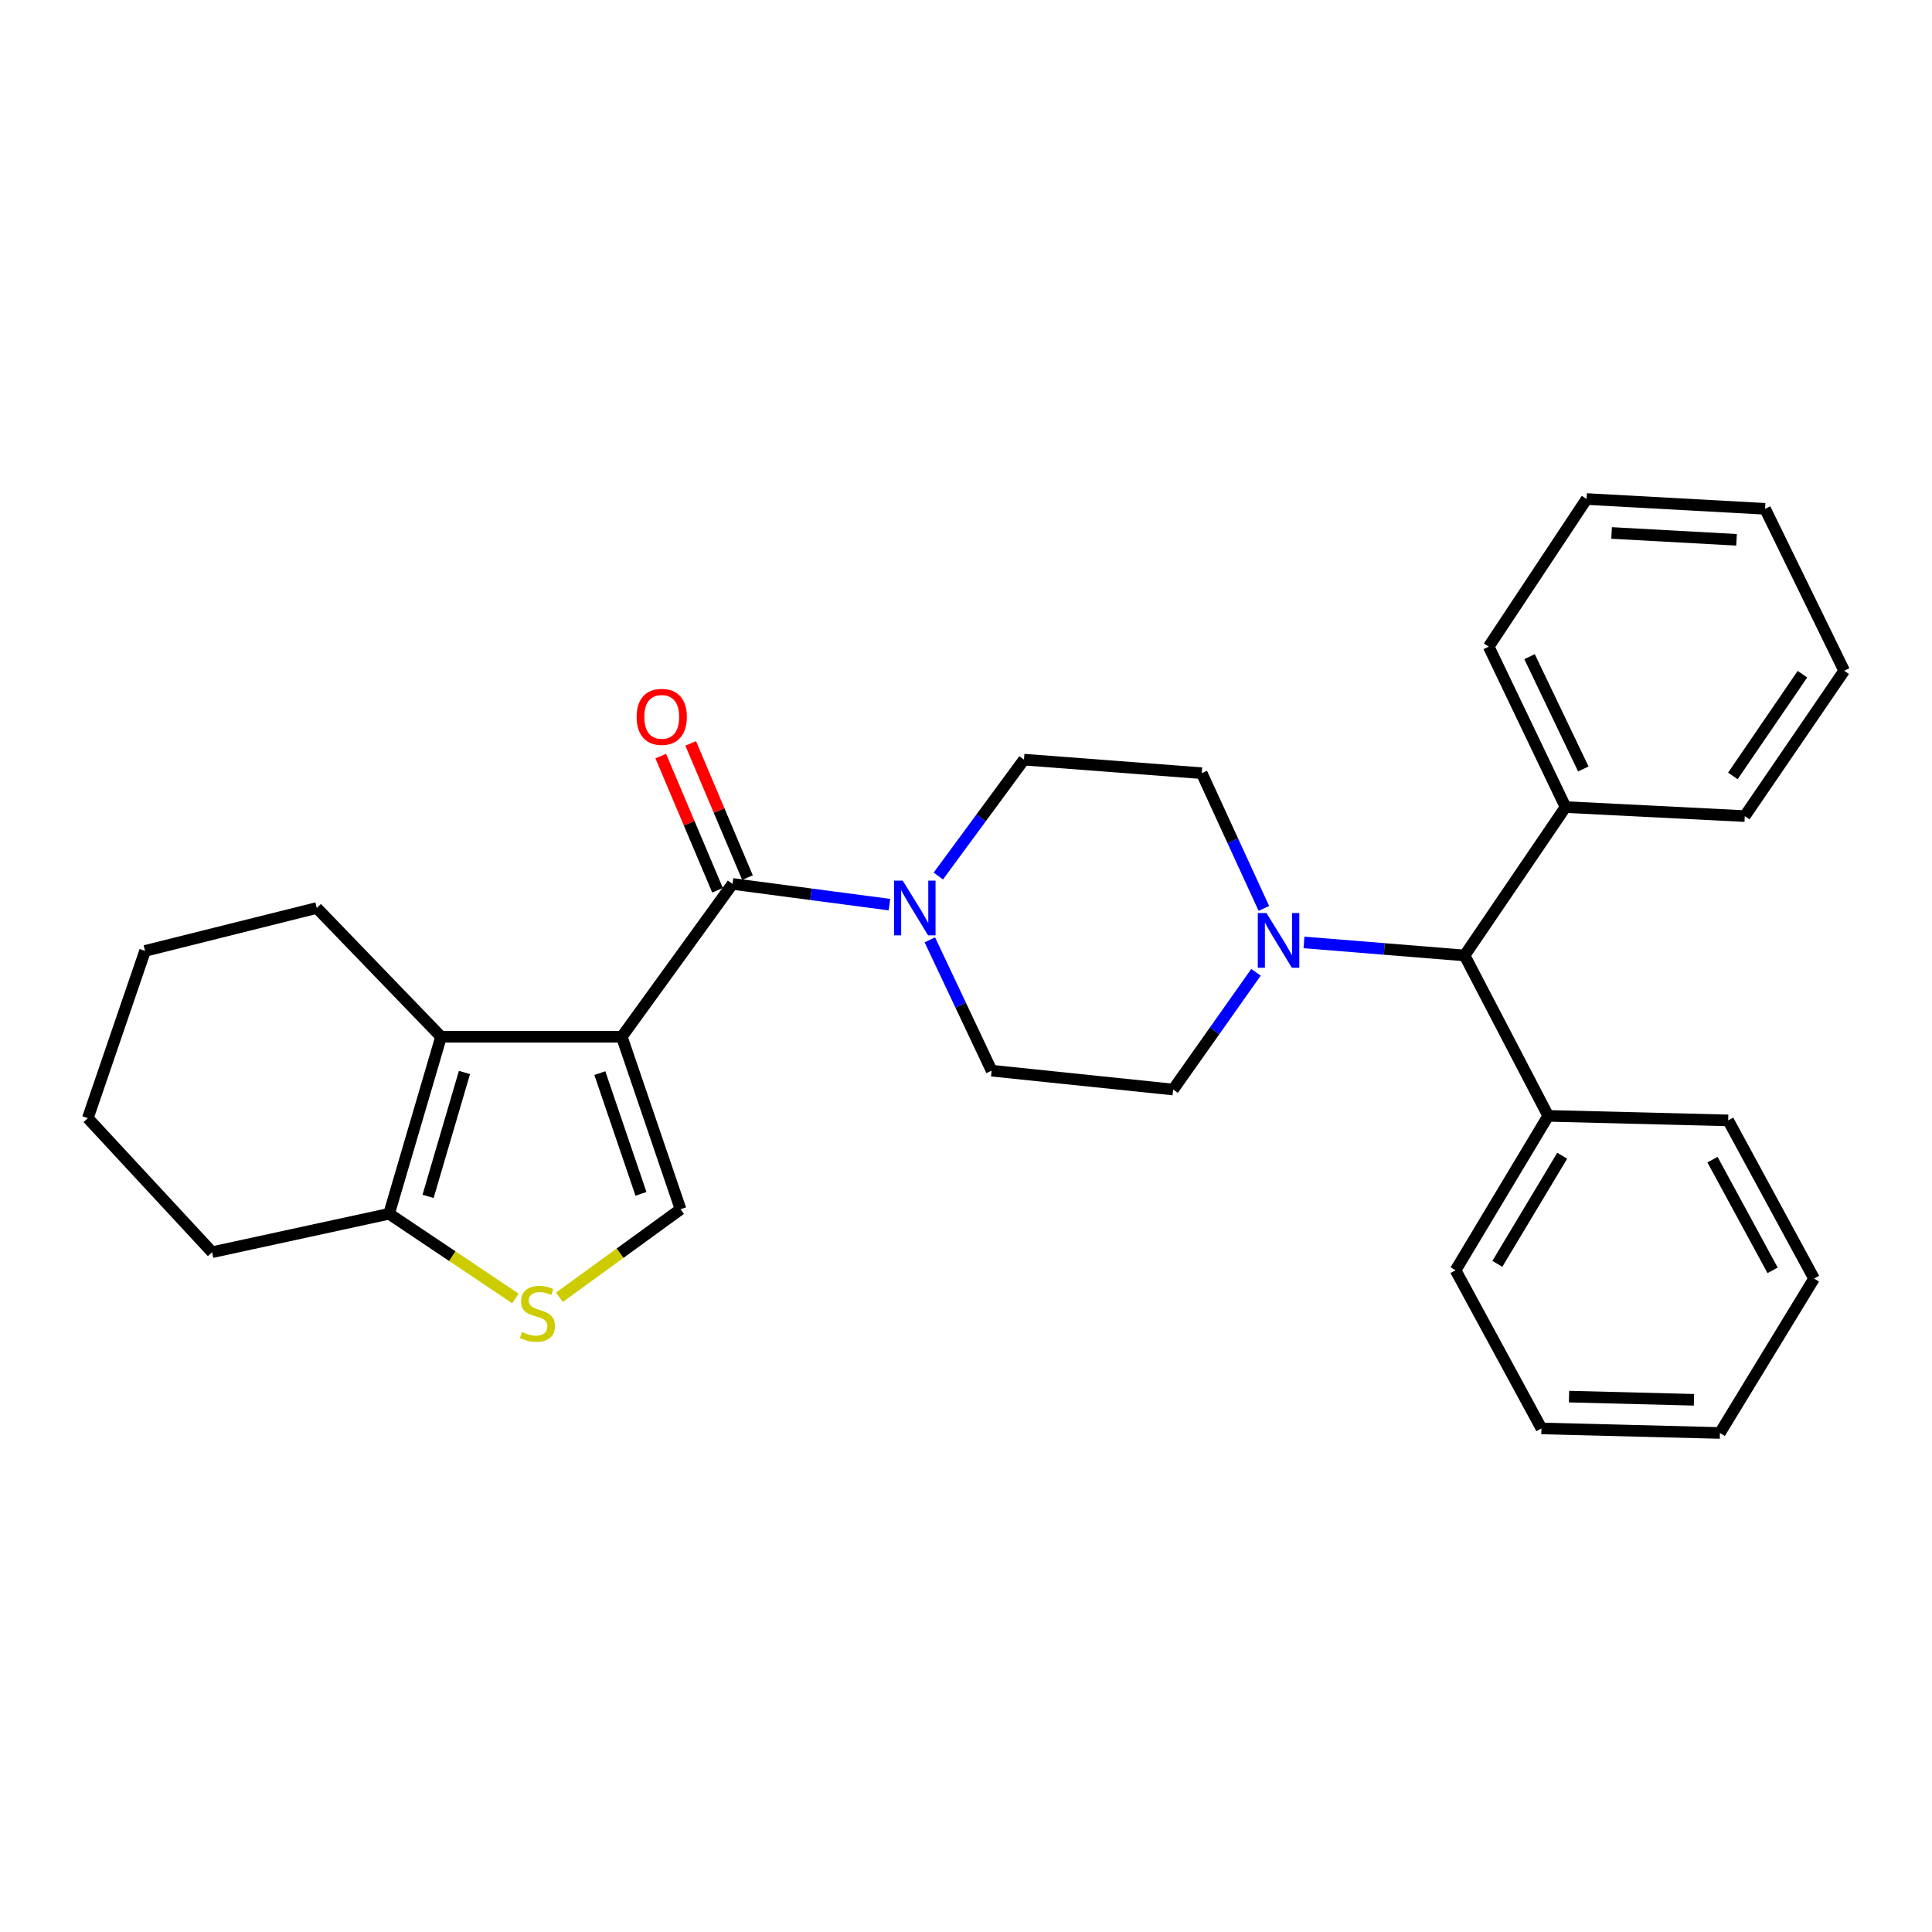 <?xml version='1.0' encoding='iso-8859-1'?>
<svg version='1.1' baseProfile='full'
              xmlns='http://www.w3.org/2000/svg'
                      xmlns:rdkit='http://www.rdkit.org/xml'
                      xmlns:xlink='http://www.w3.org/1999/xlink'
                  xml:space='preserve'
width='1000px' height='1000px' viewBox='0 0 1000 1000'>
<!-- END OF HEADER -->
<rect style='opacity:1.0;fill:#FFFFFF;stroke:none' width='1000' height='1000' x='0' y='0'> </rect>
<path class='bond-0' d='M 321.843,536.63 L 379.144,457.518' style='fill:none;fill-rule:evenodd;stroke:#000000;stroke-width:6px;stroke-linecap:butt;stroke-linejoin:miter;stroke-opacity:1' />
<path class='bond-1' d='M 321.843,536.63 L 228.296,536.63' style='fill:none;fill-rule:evenodd;stroke:#000000;stroke-width:6px;stroke-linecap:butt;stroke-linejoin:miter;stroke-opacity:1' />
<path class='bond-2' d='M 321.843,536.63 L 352.256,625.905' style='fill:none;fill-rule:evenodd;stroke:#000000;stroke-width:6px;stroke-linecap:butt;stroke-linejoin:miter;stroke-opacity:1' />
<path class='bond-2' d='M 310.475,555.448 L 331.764,617.94' style='fill:none;fill-rule:evenodd;stroke:#000000;stroke-width:6px;stroke-linecap:butt;stroke-linejoin:miter;stroke-opacity:1' />
<path class='bond-3' d='M 379.144,457.518 L 419.76,462.878' style='fill:none;fill-rule:evenodd;stroke:#000000;stroke-width:6px;stroke-linecap:butt;stroke-linejoin:miter;stroke-opacity:1' />
<path class='bond-3' d='M 419.76,462.878 L 460.376,468.239' style='fill:none;fill-rule:evenodd;stroke:#0000FF;stroke-width:6px;stroke-linecap:butt;stroke-linejoin:miter;stroke-opacity:1' />
<path class='bond-8' d='M 386.893,454.238 L 372.198,419.516' style='fill:none;fill-rule:evenodd;stroke:#000000;stroke-width:6px;stroke-linecap:butt;stroke-linejoin:miter;stroke-opacity:1' />
<path class='bond-8' d='M 372.198,419.516 L 357.504,384.794' style='fill:none;fill-rule:evenodd;stroke:#FF0000;stroke-width:6px;stroke-linecap:butt;stroke-linejoin:miter;stroke-opacity:1' />
<path class='bond-8' d='M 371.395,460.797 L 356.7,426.075' style='fill:none;fill-rule:evenodd;stroke:#000000;stroke-width:6px;stroke-linecap:butt;stroke-linejoin:miter;stroke-opacity:1' />
<path class='bond-8' d='M 356.7,426.075 L 342.006,391.352' style='fill:none;fill-rule:evenodd;stroke:#FF0000;stroke-width:6px;stroke-linecap:butt;stroke-linejoin:miter;stroke-opacity:1' />
<path class='bond-5' d='M 228.296,536.63 L 201.389,628.251' style='fill:none;fill-rule:evenodd;stroke:#000000;stroke-width:6px;stroke-linecap:butt;stroke-linejoin:miter;stroke-opacity:1' />
<path class='bond-5' d='M 240.406,555.115 L 221.571,619.25' style='fill:none;fill-rule:evenodd;stroke:#000000;stroke-width:6px;stroke-linecap:butt;stroke-linejoin:miter;stroke-opacity:1' />
<path class='bond-15' d='M 228.296,536.63 L 163.964,469.971' style='fill:none;fill-rule:evenodd;stroke:#000000;stroke-width:6px;stroke-linecap:butt;stroke-linejoin:miter;stroke-opacity:1' />
<path class='bond-4' d='M 352.256,625.905 L 320.904,648.682' style='fill:none;fill-rule:evenodd;stroke:#000000;stroke-width:6px;stroke-linecap:butt;stroke-linejoin:miter;stroke-opacity:1' />
<path class='bond-4' d='M 320.904,648.682 L 289.551,671.459' style='fill:none;fill-rule:evenodd;stroke:#CCCC00;stroke-width:6px;stroke-linecap:butt;stroke-linejoin:miter;stroke-opacity:1' />
<path class='bond-9' d='M 485.672,453.427 L 507.841,423.307' style='fill:none;fill-rule:evenodd;stroke:#0000FF;stroke-width:6px;stroke-linecap:butt;stroke-linejoin:miter;stroke-opacity:1' />
<path class='bond-9' d='M 507.841,423.307 L 530.011,393.186' style='fill:none;fill-rule:evenodd;stroke:#000000;stroke-width:6px;stroke-linecap:butt;stroke-linejoin:miter;stroke-opacity:1' />
<path class='bond-10' d='M 481.281,486.459 L 497.269,520.318' style='fill:none;fill-rule:evenodd;stroke:#0000FF;stroke-width:6px;stroke-linecap:butt;stroke-linejoin:miter;stroke-opacity:1' />
<path class='bond-10' d='M 497.269,520.318 L 513.257,554.178' style='fill:none;fill-rule:evenodd;stroke:#000000;stroke-width:6px;stroke-linecap:butt;stroke-linejoin:miter;stroke-opacity:1' />
<path class='bond-29' d='M 266.791,672.084 L 234.09,650.168' style='fill:none;fill-rule:evenodd;stroke:#CCCC00;stroke-width:6px;stroke-linecap:butt;stroke-linejoin:miter;stroke-opacity:1' />
<path class='bond-29' d='M 234.09,650.168 L 201.389,628.251' style='fill:none;fill-rule:evenodd;stroke:#000000;stroke-width:6px;stroke-linecap:butt;stroke-linejoin:miter;stroke-opacity:1' />
<path class='bond-16' d='M 201.389,628.251 L 109.777,648.137' style='fill:none;fill-rule:evenodd;stroke:#000000;stroke-width:6px;stroke-linecap:butt;stroke-linejoin:miter;stroke-opacity:1' />
<path class='bond-6' d='M 650.1,503.257 L 628.658,533.598' style='fill:none;fill-rule:evenodd;stroke:#0000FF;stroke-width:6px;stroke-linecap:butt;stroke-linejoin:miter;stroke-opacity:1' />
<path class='bond-6' d='M 628.658,533.598 L 607.216,563.939' style='fill:none;fill-rule:evenodd;stroke:#000000;stroke-width:6px;stroke-linecap:butt;stroke-linejoin:miter;stroke-opacity:1' />
<path class='bond-7' d='M 674.932,487.801 L 716.498,491.175' style='fill:none;fill-rule:evenodd;stroke:#0000FF;stroke-width:6px;stroke-linecap:butt;stroke-linejoin:miter;stroke-opacity:1' />
<path class='bond-7' d='M 716.498,491.175 L 758.064,494.549' style='fill:none;fill-rule:evenodd;stroke:#000000;stroke-width:6px;stroke-linecap:butt;stroke-linejoin:miter;stroke-opacity:1' />
<path class='bond-31' d='M 654.177,470.193 L 638.096,435.195' style='fill:none;fill-rule:evenodd;stroke:#0000FF;stroke-width:6px;stroke-linecap:butt;stroke-linejoin:miter;stroke-opacity:1' />
<path class='bond-31' d='M 638.096,435.195 L 622.016,400.198' style='fill:none;fill-rule:evenodd;stroke:#000000;stroke-width:6px;stroke-linecap:butt;stroke-linejoin:miter;stroke-opacity:1' />
<path class='bond-13' d='M 758.064,494.549 L 810.316,417.737' style='fill:none;fill-rule:evenodd;stroke:#000000;stroke-width:6px;stroke-linecap:butt;stroke-linejoin:miter;stroke-opacity:1' />
<path class='bond-14' d='M 758.064,494.549 L 801.351,577.57' style='fill:none;fill-rule:evenodd;stroke:#000000;stroke-width:6px;stroke-linecap:butt;stroke-linejoin:miter;stroke-opacity:1' />
<path class='bond-12' d='M 530.011,393.186 L 622.016,400.198' style='fill:none;fill-rule:evenodd;stroke:#000000;stroke-width:6px;stroke-linecap:butt;stroke-linejoin:miter;stroke-opacity:1' />
<path class='bond-11' d='M 513.257,554.178 L 607.216,563.939' style='fill:none;fill-rule:evenodd;stroke:#000000;stroke-width:6px;stroke-linecap:butt;stroke-linejoin:miter;stroke-opacity:1' />
<path class='bond-17' d='M 810.316,417.737 L 770.555,334.698' style='fill:none;fill-rule:evenodd;stroke:#000000;stroke-width:6px;stroke-linecap:butt;stroke-linejoin:miter;stroke-opacity:1' />
<path class='bond-17' d='M 819.53,398.013 L 791.697,339.886' style='fill:none;fill-rule:evenodd;stroke:#000000;stroke-width:6px;stroke-linecap:butt;stroke-linejoin:miter;stroke-opacity:1' />
<path class='bond-18' d='M 810.316,417.737 L 903.097,422.412' style='fill:none;fill-rule:evenodd;stroke:#000000;stroke-width:6px;stroke-linecap:butt;stroke-linejoin:miter;stroke-opacity:1' />
<path class='bond-19' d='M 801.351,577.57 L 753.399,657.495' style='fill:none;fill-rule:evenodd;stroke:#000000;stroke-width:6px;stroke-linecap:butt;stroke-linejoin:miter;stroke-opacity:1' />
<path class='bond-19' d='M 808.588,598.216 L 775.022,654.164' style='fill:none;fill-rule:evenodd;stroke:#000000;stroke-width:6px;stroke-linecap:butt;stroke-linejoin:miter;stroke-opacity:1' />
<path class='bond-20' d='M 801.351,577.57 L 894.505,579.916' style='fill:none;fill-rule:evenodd;stroke:#000000;stroke-width:6px;stroke-linecap:butt;stroke-linejoin:miter;stroke-opacity:1' />
<path class='bond-21' d='M 163.964,469.971 L 75.082,492.184' style='fill:none;fill-rule:evenodd;stroke:#000000;stroke-width:6px;stroke-linecap:butt;stroke-linejoin:miter;stroke-opacity:1' />
<path class='bond-30' d='M 109.777,648.137 L 45.455,578.748' style='fill:none;fill-rule:evenodd;stroke:#000000;stroke-width:6px;stroke-linecap:butt;stroke-linejoin:miter;stroke-opacity:1' />
<path class='bond-23' d='M 770.555,334.698 L 821.217,258.297' style='fill:none;fill-rule:evenodd;stroke:#000000;stroke-width:6px;stroke-linecap:butt;stroke-linejoin:miter;stroke-opacity:1' />
<path class='bond-25' d='M 903.097,422.412 L 954.545,347.17' style='fill:none;fill-rule:evenodd;stroke:#000000;stroke-width:6px;stroke-linecap:butt;stroke-linejoin:miter;stroke-opacity:1' />
<path class='bond-25' d='M 896.923,401.627 L 932.937,348.957' style='fill:none;fill-rule:evenodd;stroke:#000000;stroke-width:6px;stroke-linecap:butt;stroke-linejoin:miter;stroke-opacity:1' />
<path class='bond-26' d='M 753.399,657.495 L 797.845,739.356' style='fill:none;fill-rule:evenodd;stroke:#000000;stroke-width:6px;stroke-linecap:butt;stroke-linejoin:miter;stroke-opacity:1' />
<path class='bond-24' d='M 894.505,579.916 L 938.951,661.777' style='fill:none;fill-rule:evenodd;stroke:#000000;stroke-width:6px;stroke-linecap:butt;stroke-linejoin:miter;stroke-opacity:1' />
<path class='bond-24' d='M 886.383,600.225 L 917.495,657.528' style='fill:none;fill-rule:evenodd;stroke:#000000;stroke-width:6px;stroke-linecap:butt;stroke-linejoin:miter;stroke-opacity:1' />
<path class='bond-22' d='M 75.082,492.184 L 45.455,578.748' style='fill:none;fill-rule:evenodd;stroke:#000000;stroke-width:6px;stroke-linecap:butt;stroke-linejoin:miter;stroke-opacity:1' />
<path class='bond-33' d='M 821.217,258.297 L 913.606,263.364' style='fill:none;fill-rule:evenodd;stroke:#000000;stroke-width:6px;stroke-linecap:butt;stroke-linejoin:miter;stroke-opacity:1' />
<path class='bond-33' d='M 834.154,275.86 L 898.826,279.407' style='fill:none;fill-rule:evenodd;stroke:#000000;stroke-width:6px;stroke-linecap:butt;stroke-linejoin:miter;stroke-opacity:1' />
<path class='bond-27' d='M 938.951,661.777 L 890.223,741.703' style='fill:none;fill-rule:evenodd;stroke:#000000;stroke-width:6px;stroke-linecap:butt;stroke-linejoin:miter;stroke-opacity:1' />
<path class='bond-28' d='M 954.545,347.17 L 913.606,263.364' style='fill:none;fill-rule:evenodd;stroke:#000000;stroke-width:6px;stroke-linecap:butt;stroke-linejoin:miter;stroke-opacity:1' />
<path class='bond-32' d='M 797.845,739.356 L 890.223,741.703' style='fill:none;fill-rule:evenodd;stroke:#000000;stroke-width:6px;stroke-linecap:butt;stroke-linejoin:miter;stroke-opacity:1' />
<path class='bond-32' d='M 812.129,722.885 L 876.794,724.528' style='fill:none;fill-rule:evenodd;stroke:#000000;stroke-width:6px;stroke-linecap:butt;stroke-linejoin:miter;stroke-opacity:1' />
<path  class='atom-4' d='M 467.235 455.811
L 476.515 470.811
Q 477.435 472.291, 478.915 474.971
Q 480.395 477.651, 480.475 477.811
L 480.475 455.811
L 484.235 455.811
L 484.235 484.131
L 480.355 484.131
L 470.395 467.731
Q 469.235 465.811, 467.995 463.611
Q 466.795 461.411, 466.435 460.731
L 466.435 484.131
L 462.755 484.131
L 462.755 455.811
L 467.235 455.811
' fill='#0000FF'/>
<path  class='atom-5' d='M 270.182 689.438
Q 270.502 689.558, 271.822 690.118
Q 273.142 690.678, 274.582 691.038
Q 276.062 691.358, 277.502 691.358
Q 280.182 691.358, 281.742 690.078
Q 283.302 688.758, 283.302 686.478
Q 283.302 684.918, 282.502 683.958
Q 281.742 682.998, 280.542 682.478
Q 279.342 681.958, 277.342 681.358
Q 274.822 680.598, 273.302 679.878
Q 271.822 679.158, 270.742 677.638
Q 269.702 676.118, 269.702 673.558
Q 269.702 669.998, 272.102 667.798
Q 274.542 665.598, 279.342 665.598
Q 282.622 665.598, 286.342 667.158
L 285.422 670.238
Q 282.022 668.838, 279.462 668.838
Q 276.702 668.838, 275.182 669.998
Q 273.662 671.118, 273.702 673.078
Q 273.702 674.598, 274.462 675.518
Q 275.262 676.438, 276.382 676.958
Q 277.542 677.478, 279.462 678.078
Q 282.022 678.878, 283.542 679.678
Q 285.062 680.478, 286.142 682.118
Q 287.262 683.718, 287.262 686.478
Q 287.262 690.398, 284.622 692.518
Q 282.022 694.598, 277.662 694.598
Q 275.142 694.598, 273.222 694.038
Q 271.342 693.518, 269.102 692.598
L 270.182 689.438
' fill='#CCCC00'/>
<path  class='atom-7' d='M 655.517 472.574
L 664.797 487.574
Q 665.717 489.054, 667.197 491.734
Q 668.677 494.414, 668.757 494.574
L 668.757 472.574
L 672.517 472.574
L 672.517 500.894
L 668.637 500.894
L 658.677 484.494
Q 657.517 482.574, 656.277 480.374
Q 655.077 478.174, 654.717 477.494
L 654.717 500.894
L 651.037 500.894
L 651.037 472.574
L 655.517 472.574
' fill='#0000FF'/>
<path  class='atom-9' d='M 329.514 371.043
Q 329.514 364.243, 332.874 360.443
Q 336.234 356.643, 342.514 356.643
Q 348.794 356.643, 352.154 360.443
Q 355.514 364.243, 355.514 371.043
Q 355.514 377.923, 352.114 381.843
Q 348.714 385.723, 342.514 385.723
Q 336.274 385.723, 332.874 381.843
Q 329.514 377.963, 329.514 371.043
M 342.514 382.523
Q 346.834 382.523, 349.154 379.643
Q 351.514 376.723, 351.514 371.043
Q 351.514 365.483, 349.154 362.683
Q 346.834 359.843, 342.514 359.843
Q 338.194 359.843, 335.834 362.643
Q 333.514 365.443, 333.514 371.043
Q 333.514 376.763, 335.834 379.643
Q 338.194 382.523, 342.514 382.523
' fill='#FF0000'/>
</svg>
